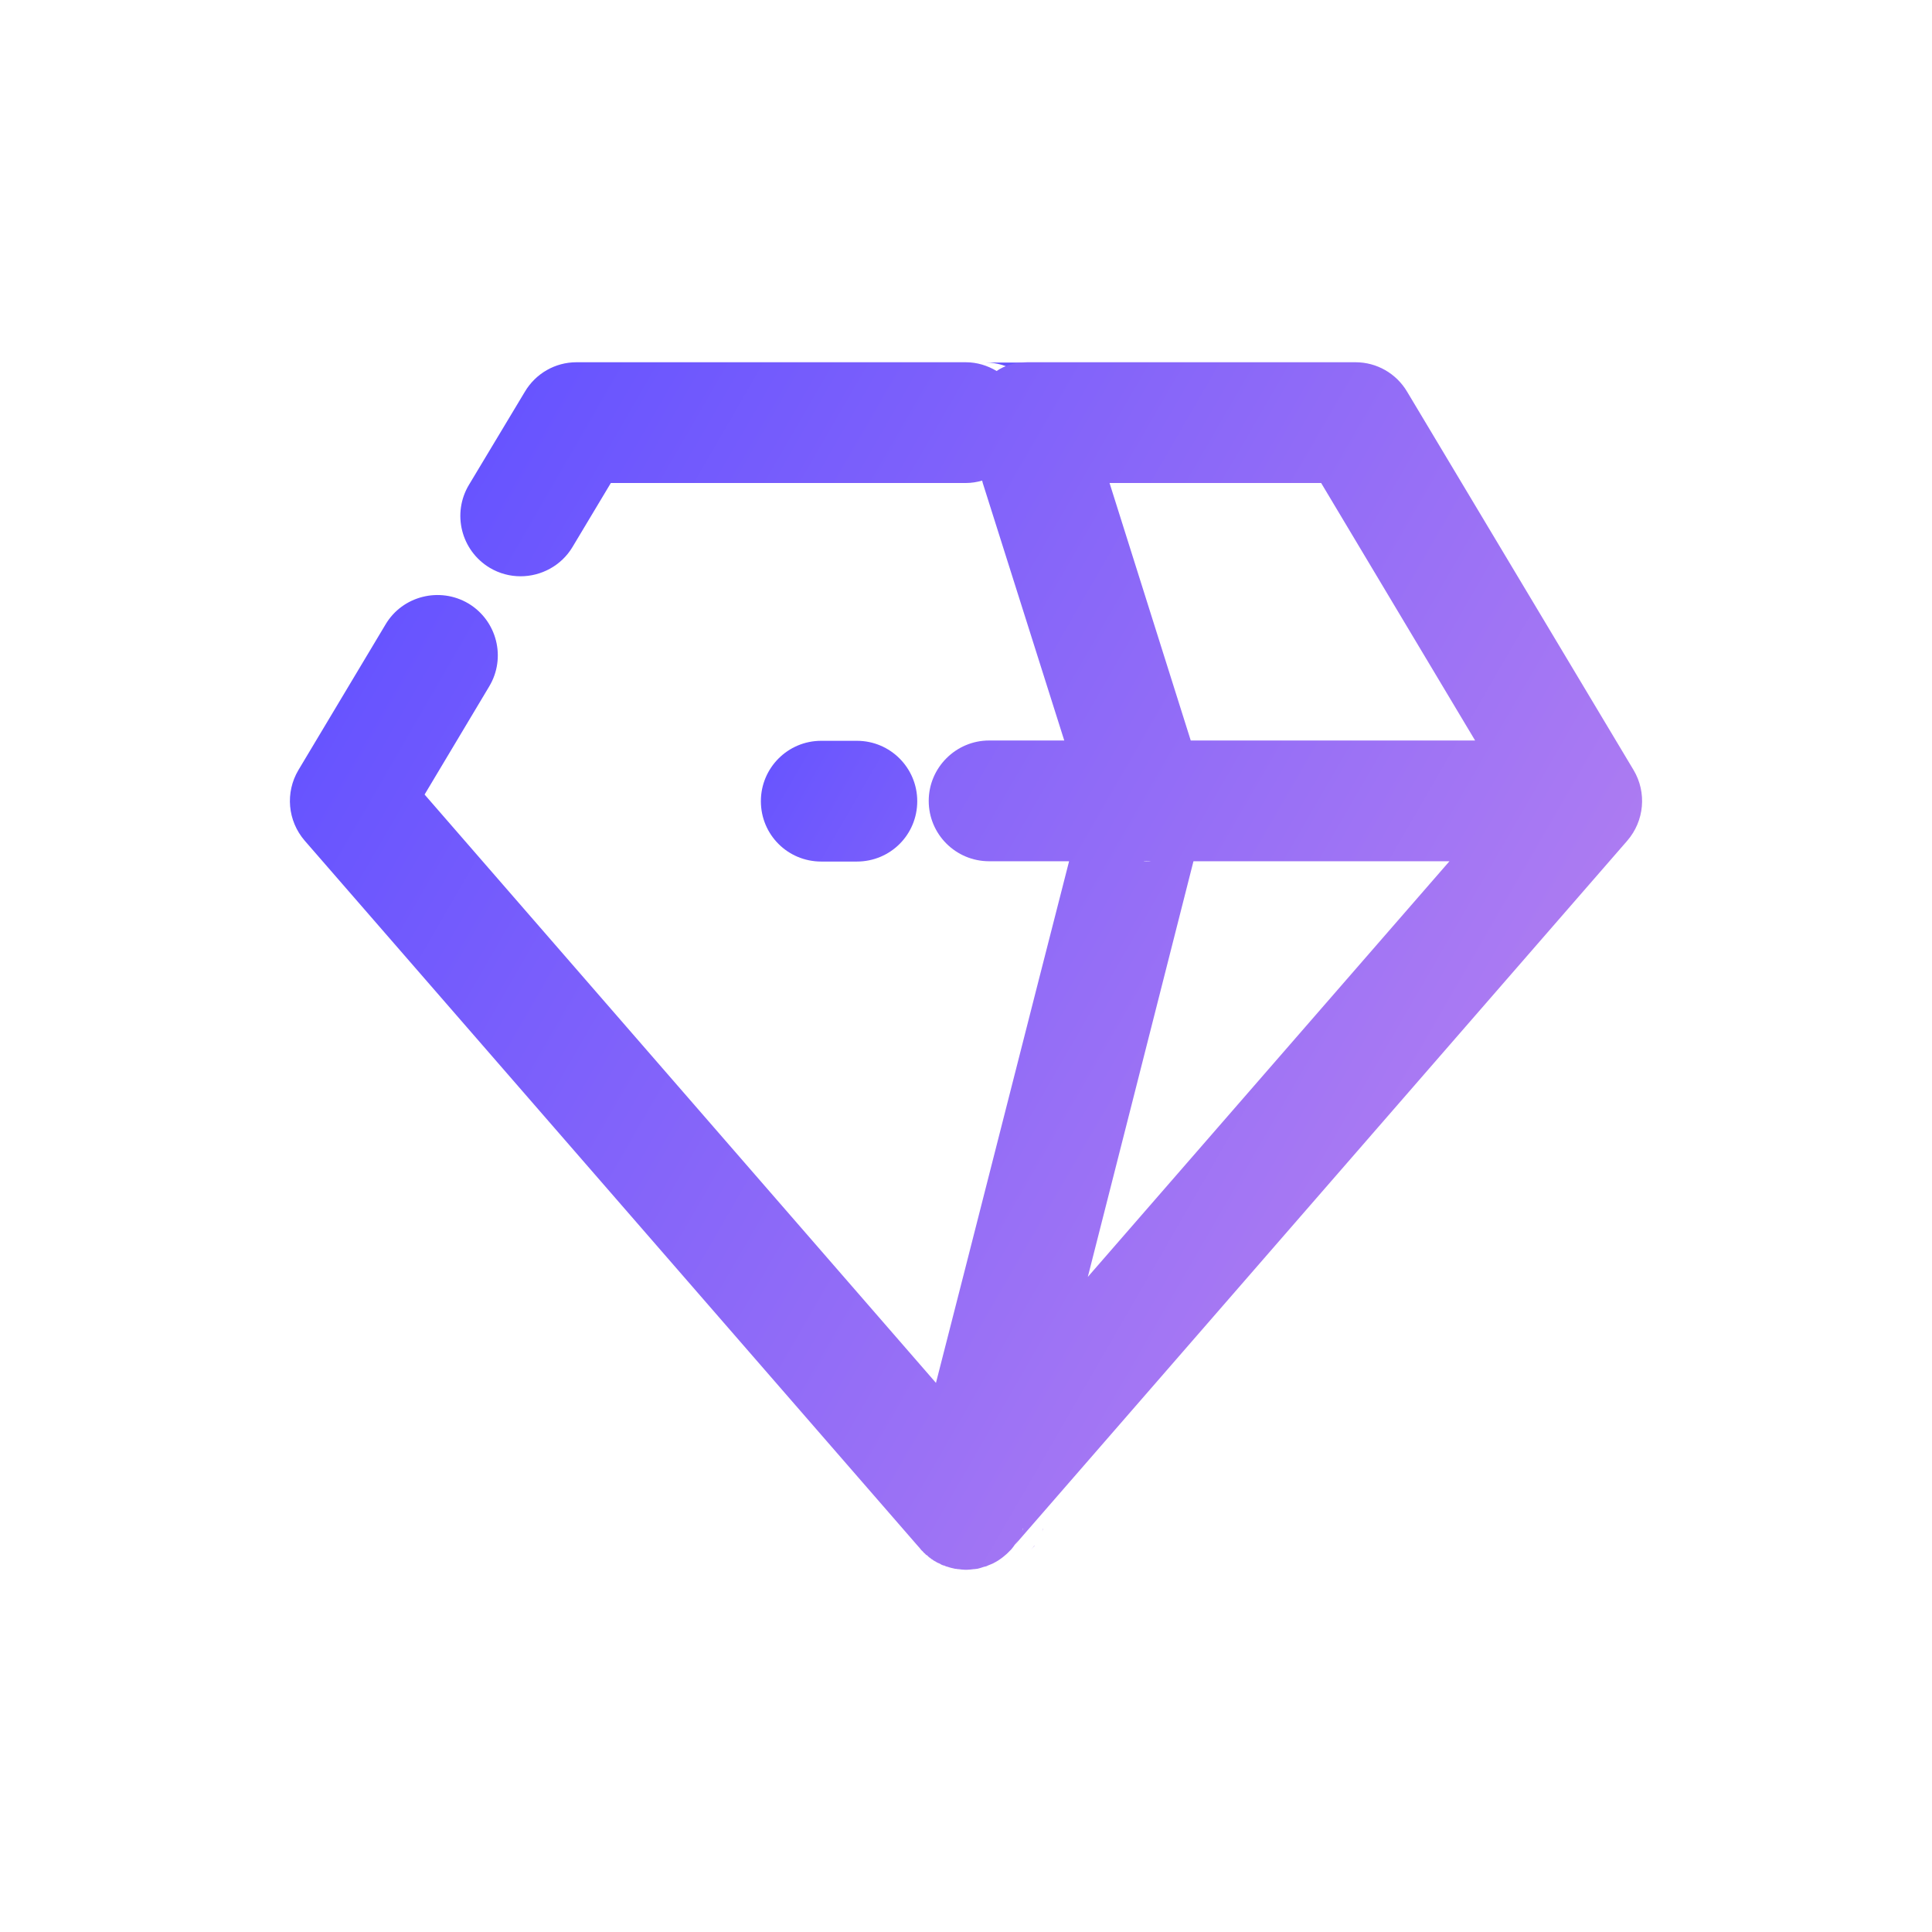 <?xml version="1.0" encoding="UTF-8"?>
<svg id="Layer_1" data-name="Layer 1" xmlns="http://www.w3.org/2000/svg" width="64" height="64" xmlns:xlink="http://www.w3.org/1999/xlink" viewBox="0 0 64 64">
  <defs>
    <linearGradient id="linear-gradient" x1="24.187" y1="26.677" x2="42.372" y2="37.176" gradientUnits="userSpaceOnUse">
      <stop offset=".001" stop-color="#6754ff"/>
      <stop offset="1" stop-color="#ac7bf2"/>
    </linearGradient>
    <linearGradient id="linear-gradient-2" x1="14.215" y1="18.01" x2="48.275" y2="37.674" xlink:href="#linear-gradient"/>
  </defs>
  <path d="M34.255,51.21c-.03.05-.07.09-.1.13.04-.05.08-.09.12-.14l-.02.01ZM31.945,51.87h-.02c.01.01.02.01.03.01l-.01-.01ZM34.515,50.73c.02-.03.03-.05.04-.08v-.02c-.01.03-.02.07-.04.1ZM32.655,12.01c.37,0,.72.11,1.02.29.13-.09.26-.15.41-.2.2-.06.4-.09.6-.09h-2.03ZM32.655,16.01h.56l-.02-.08c-.17.05-.35.08-.54.08ZM38.535,28.54c.03.01.07.01.1.01.05,0,.1,0,.16-.01h-.26ZM28.385,24.54h-1.18c-1.11,0-2,.9-2,2,0,1.11.89,2,2,2h1.18c1.11,0,2-.89,2-2,0-1.1-.89-2-2-2ZM32.335,51.98h-.03c.01,0,.02,0,.04.01l-.01-.01ZM34.515,50.73c.02-.03.03-.05.04-.08v-.02c-.01.03-.02.07-.04.1ZM38.535,28.54c.03.01.07.01.1.01.05,0,.1,0,.16-.01h-.26ZM38.535,28.54c.03.01.07.01.1.01.05,0,.1,0,.16-.01h-.26Z" fill="url(#linear-gradient)"/>
  <path d="M54.115,25.51l-7.5-12.53c-.36-.61-1.01-.98-1.71-.98h-10.88c-.2,0-.4.03-.6.09-.15.05-.28.11-.41.2-.3-.18-.65-.29-1.02-.29h-12.9c-.7,0-1.35.37-1.71.98l-1.85,3.08c-.57.95-.26,2.18.69,2.75.32.19.67.28,1.02.28.68,0,1.35-.35,1.72-.97l1.27-2.12h11.76c.19,0,.37-.03.54-.08l.02.08,2.7,8.53h-2.49c-1.1,0-2,.9-2,2,0,1.11.9,2,2,2h2.65c-1.29,5.03-3.25,12.76-4.41,17.28L14.065,26.32l2.14-3.58c.57-.95.26-2.18-.69-2.75-.95-.56-2.18-.25-2.74.69l-2.89,4.83c-.44.74-.36,1.68.21,2.34l20.29,23.34c.03.03.05.06.08.09.03.04.06.08.1.11.02.03.05.06.08.08.02.03.05.05.08.06,0,.02.01.02.02.02,0,.02.01.02.02.02.01.02.03.03.05.04.02.02.04.04.07.05.03.03.07.05.11.07.04.03.09.05.14.07.03.02.06.04.1.05.01.01.02.01.03.01h.02l.01.01c.02.01.03.01.05.02.01,0,.02.01.04.01.08.03.17.05.26.07h.03c.03.01.06.01.08.01.07.01.14.02.21.02h.07c.07,0,.14-.01.22-.02.02,0,.05,0,.08-.01h.03c.08-.02.16-.04.24-.07h.01c.04-.01.08-.02.11-.04.03-.01.07-.03.1-.04.02-.01.05-.02.07-.03.04-.02.07-.04.11-.06s.08-.05.11-.07c.09-.06.16-.12.24-.19l.14-.14c.03-.04.07-.08.1-.13.05-.06.09-.12.13-.19-.03.05-.06.11-.1.16l20.28-23.32c.57-.66.65-1.6.21-2.34ZM38.135,28.53c-.06.01-.11.01-.16.01-.03,0-.07,0-.1-.01h.26ZM33.895,50.64c-.01.03-.02.05-.04.08.02-.03.03-.07.04-.1v.02ZM36.035,42.3c.81-3.19,1.94-7.62,3.5-13.77h8.48l-11.98,13.77ZM39.445,24.53l-2.69-8.53h7.01l5.1,8.53h-9.42Z" fill="url(#linear-gradient-2)"/>
</svg>
